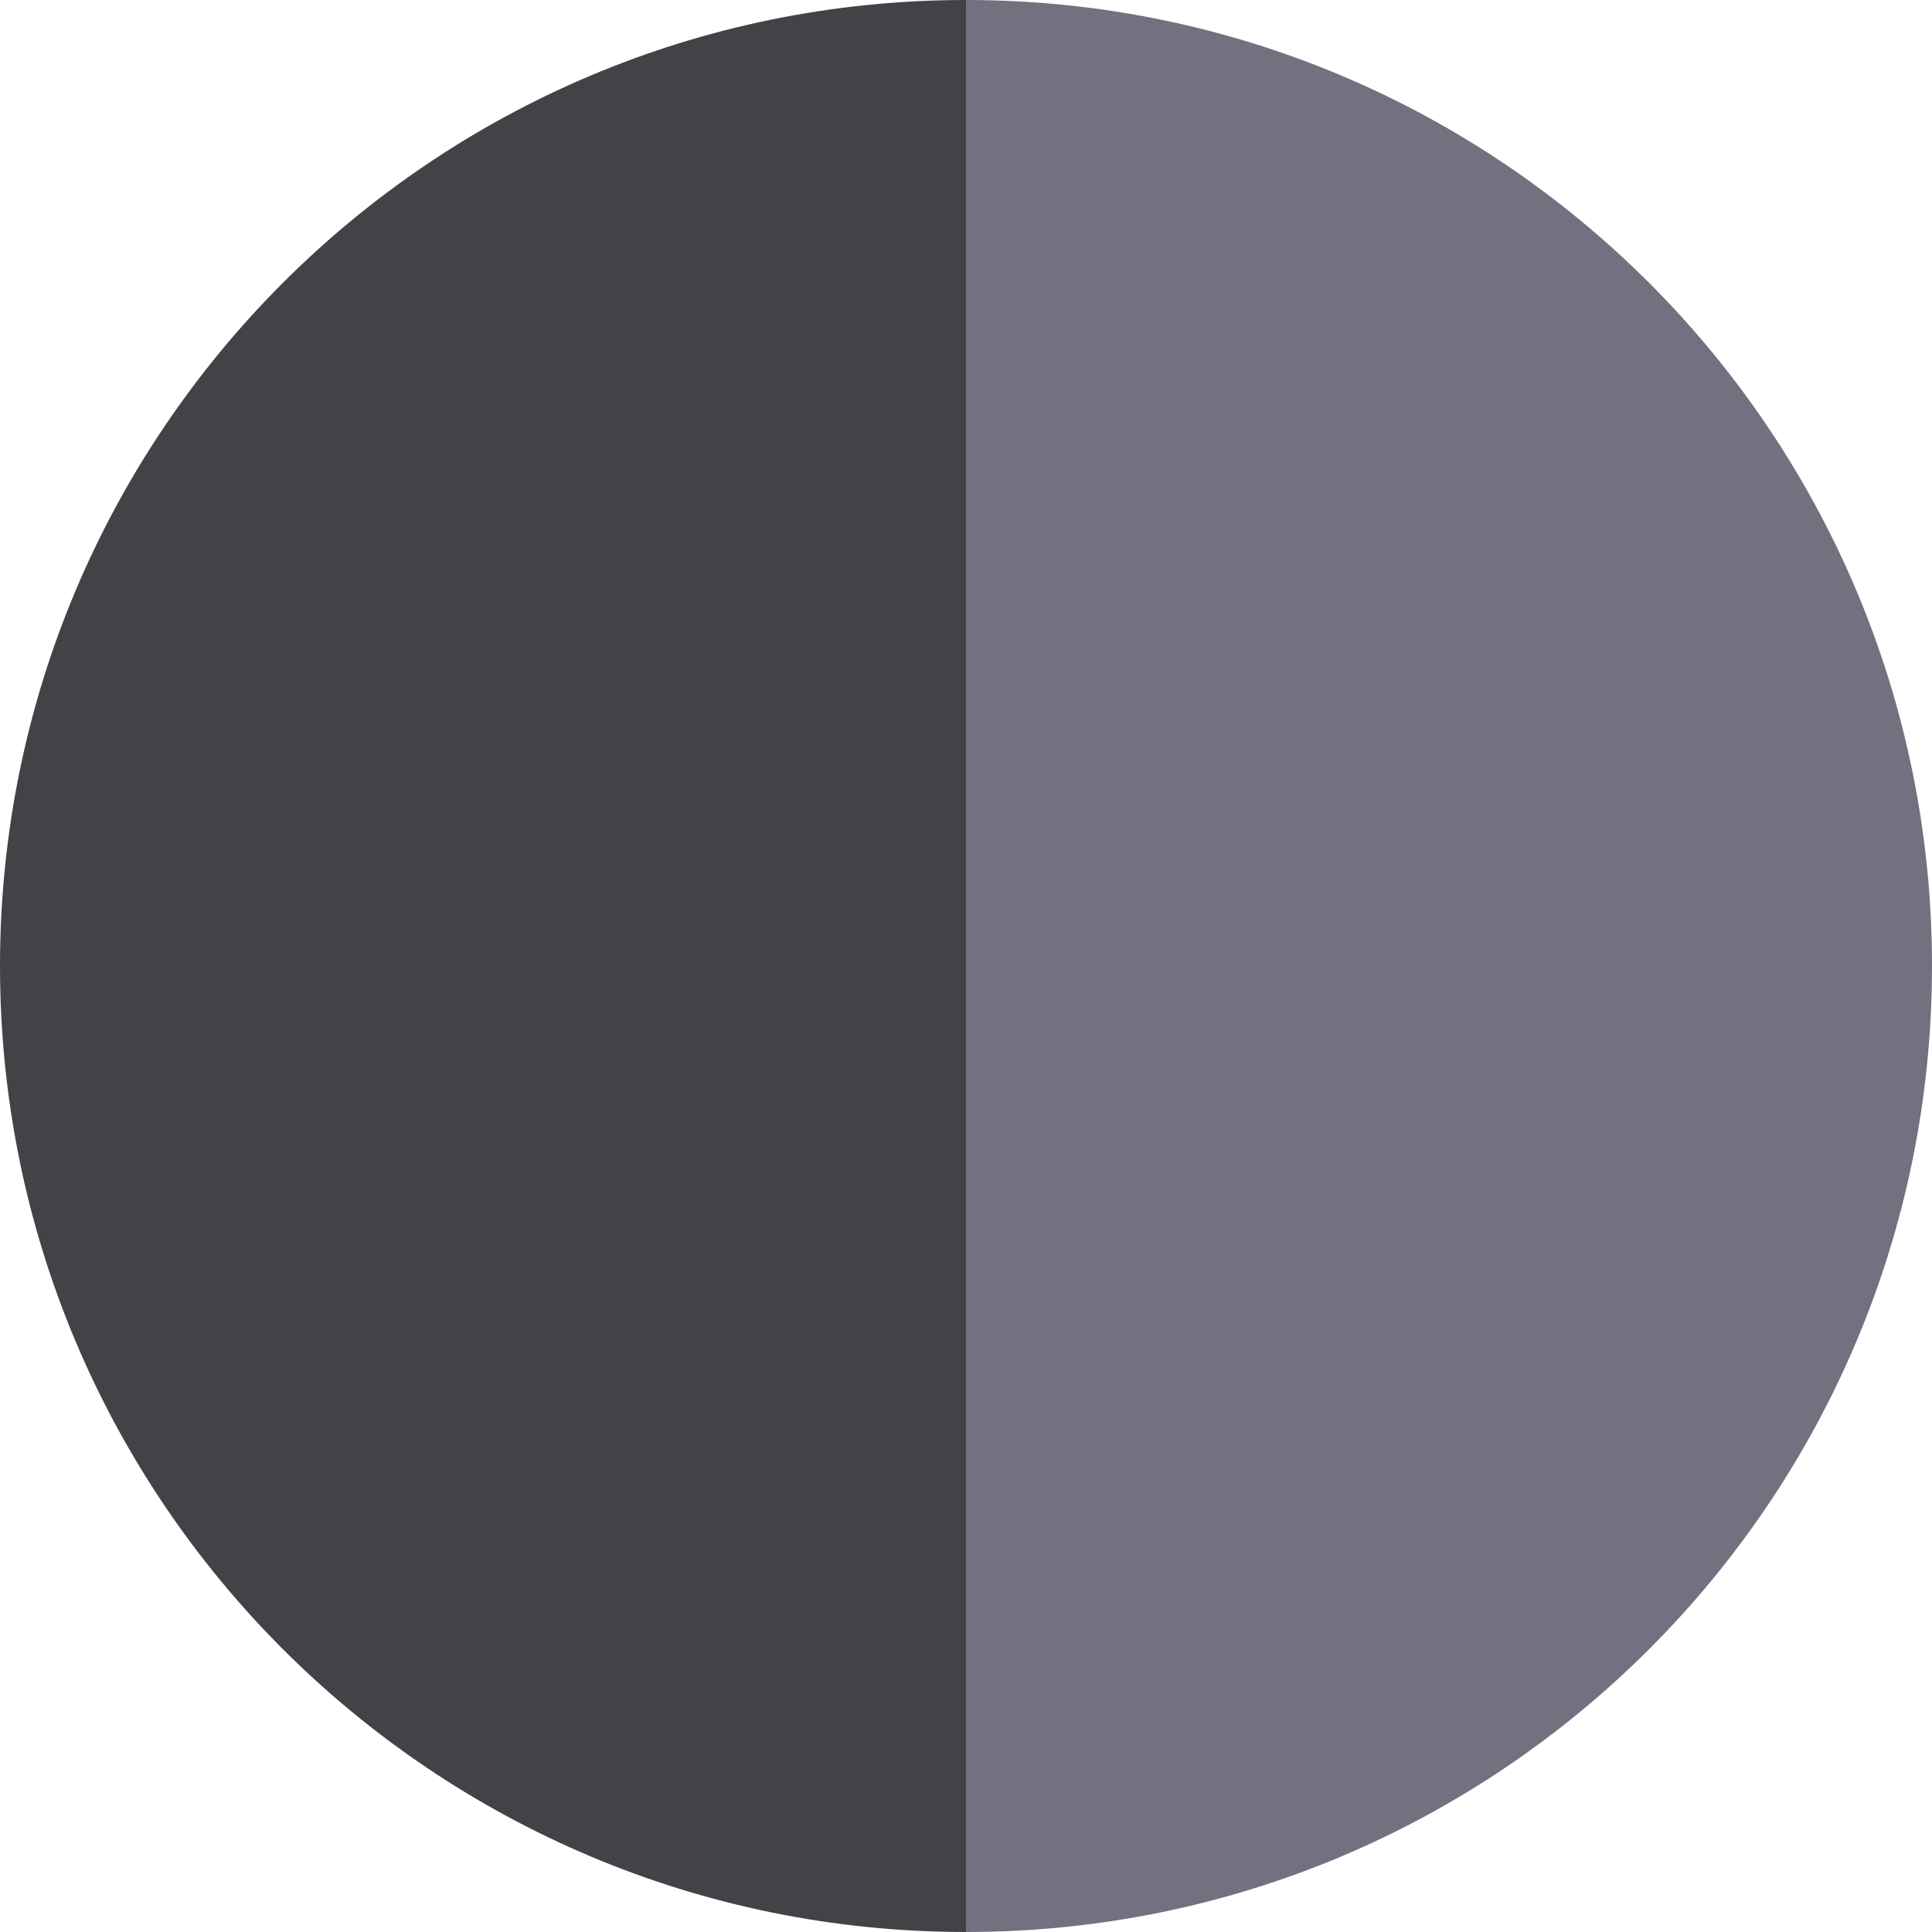 <?xml version="1.0" encoding="UTF-8"?>
<svg id="Layer_1" data-name="Layer 1" xmlns="http://www.w3.org/2000/svg" viewBox="0 0 16 16">
  <defs>
    <style>
      .cls-1 {
        fill: #424347;
      }

      .cls-1, .cls-2 {
        stroke-width: 0px;
      }

      .cls-2 {
        fill: #717180;
      }
    </style>
  </defs>
  <path class="cls-1" d="M0,8C0,12.42,3.58,16,8,16V0C3.58,0,0,3.58,0,8Z"/>
  <path class="cls-2" d="M8,0v16c4.42,0,8-3.58,8-8S12.42,0,8,0Z"/>
</svg>